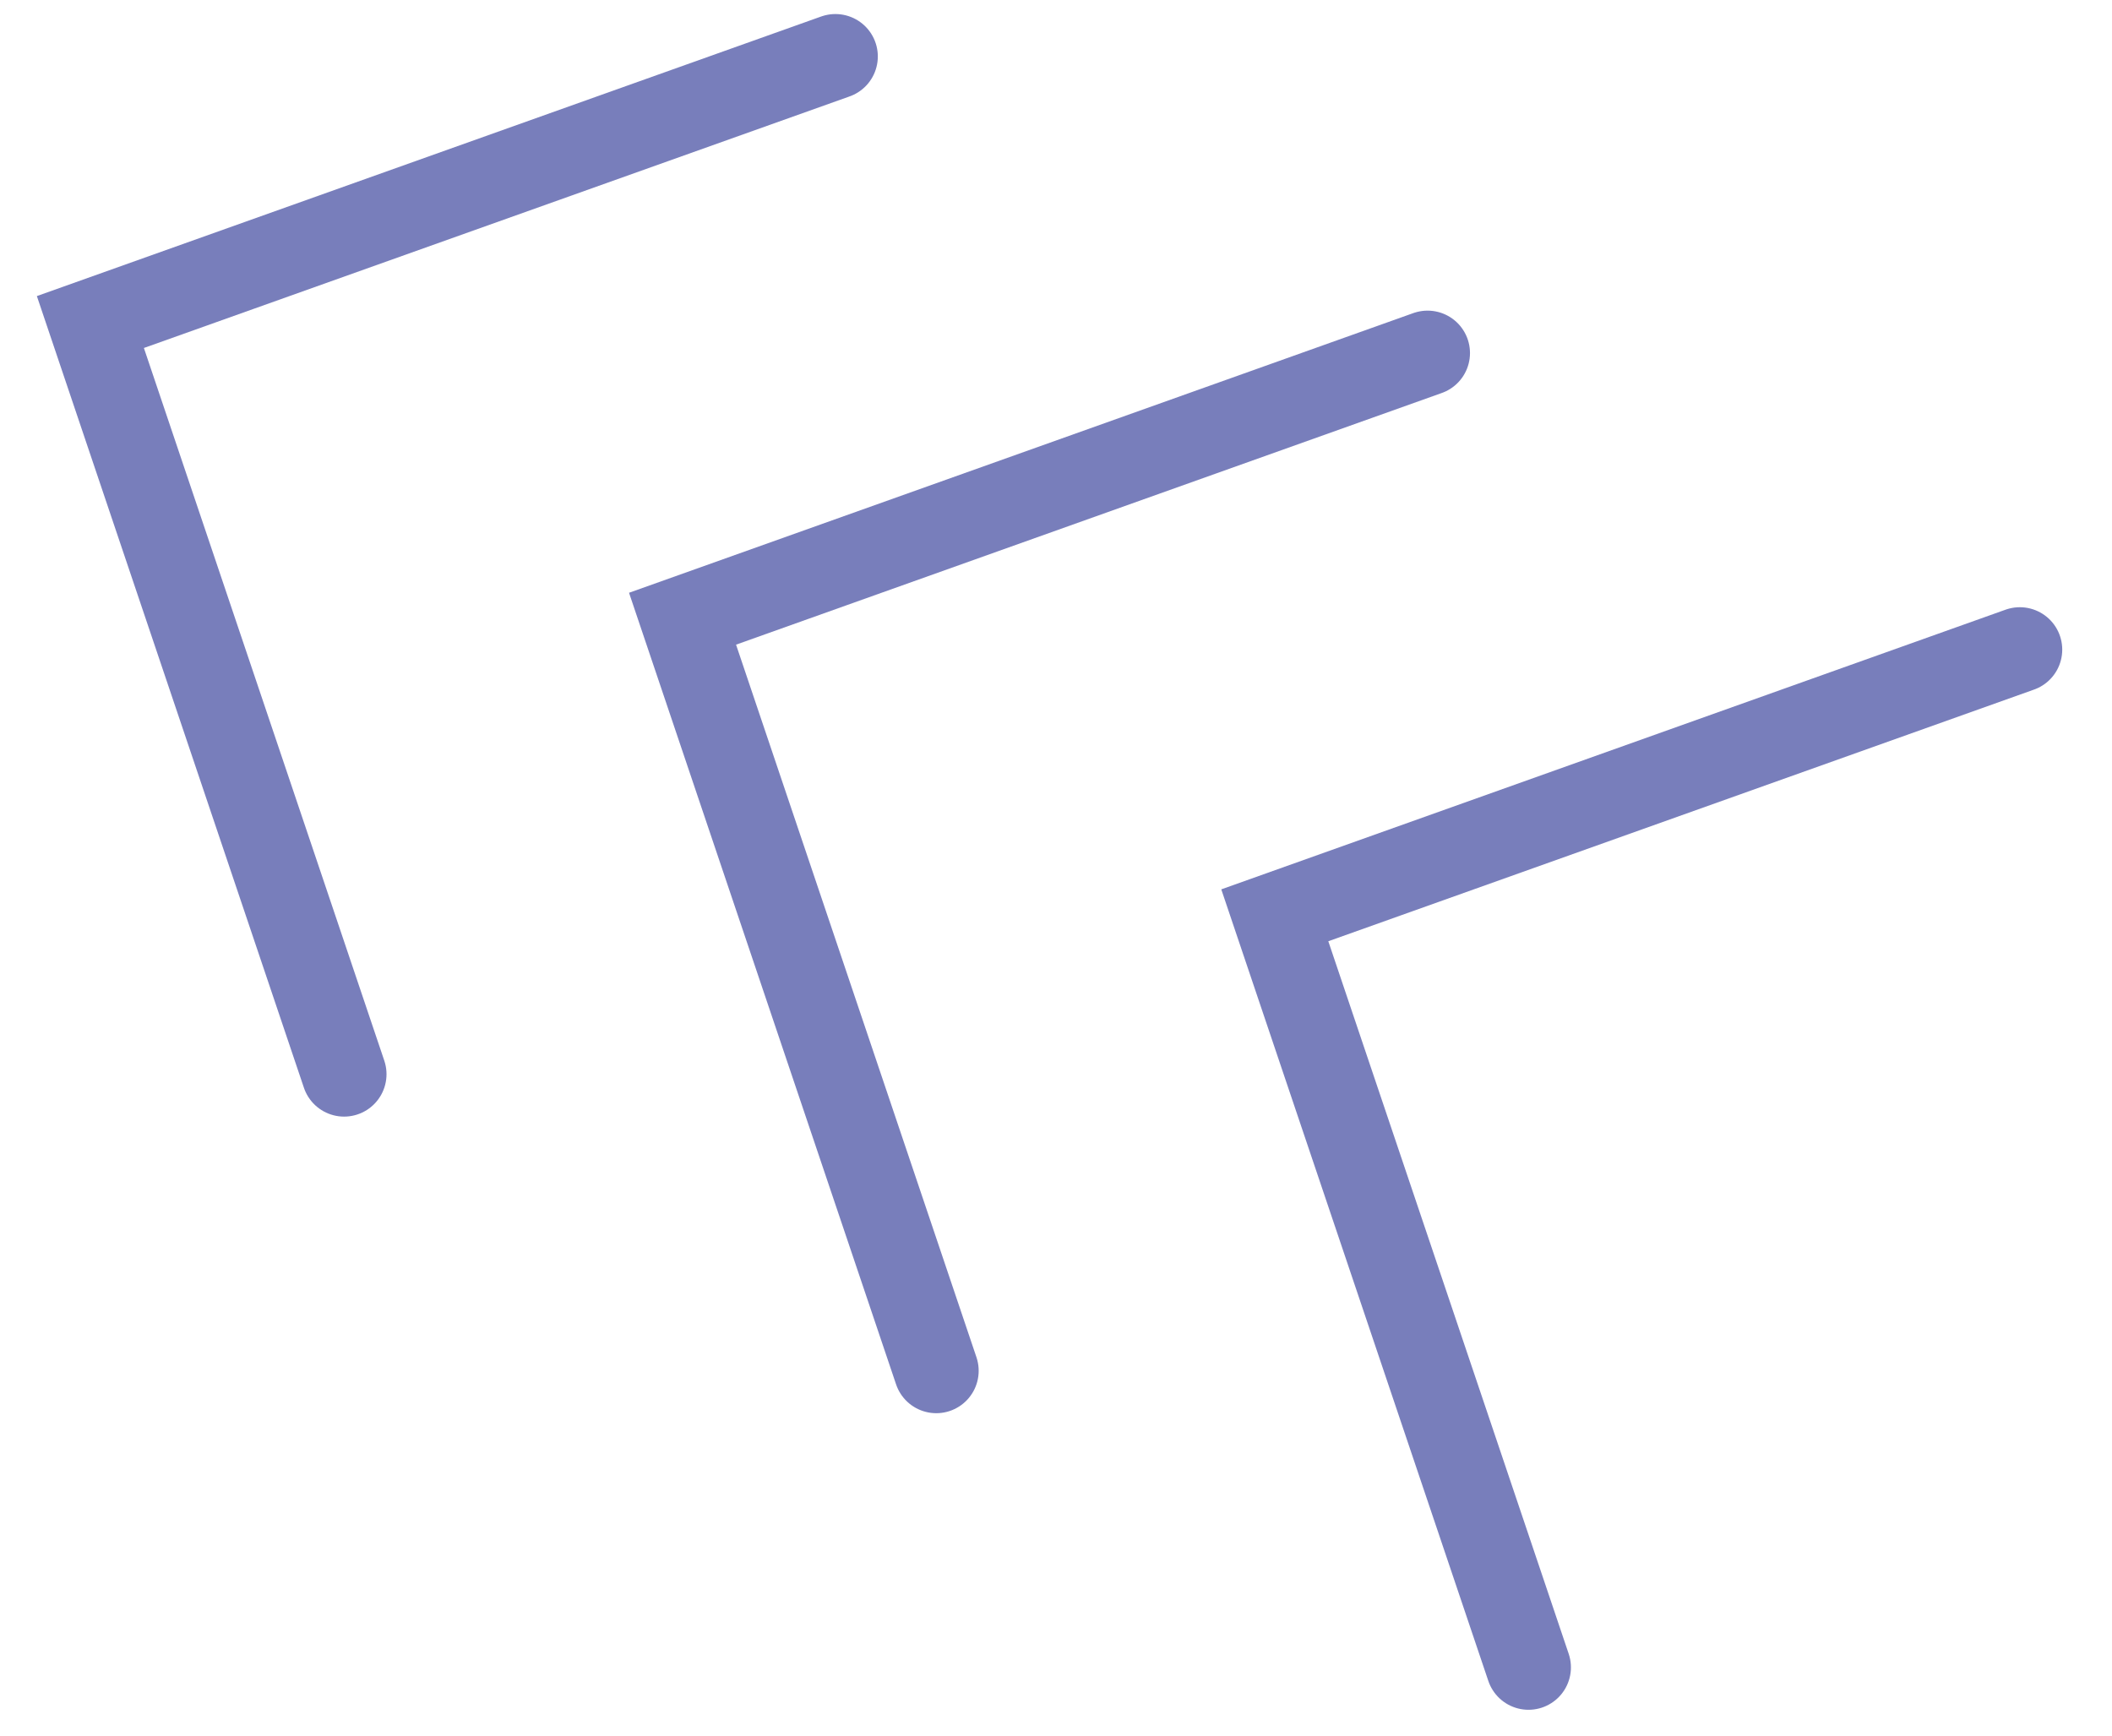 <svg id="Layer_1" data-name="Layer 1" xmlns="http://www.w3.org/2000/svg" viewBox="0 0 224.09 184.19"><defs><style>.cls-1{fill:none;stroke:#6f75b7;stroke-linecap:round;stroke-miterlimit:10;stroke-width:9px;opacity:0.93;}</style></defs><polyline class="cls-1" points="36.51 113.98 9.59 34.17 88.64 5.99"/><polyline class="cls-1" points="99.34 145.45 72.42 65.65 151.47 37.46"/><polyline class="cls-1" points="162.18 176.92 135.26 97.12 214.31 68.93"/></svg>